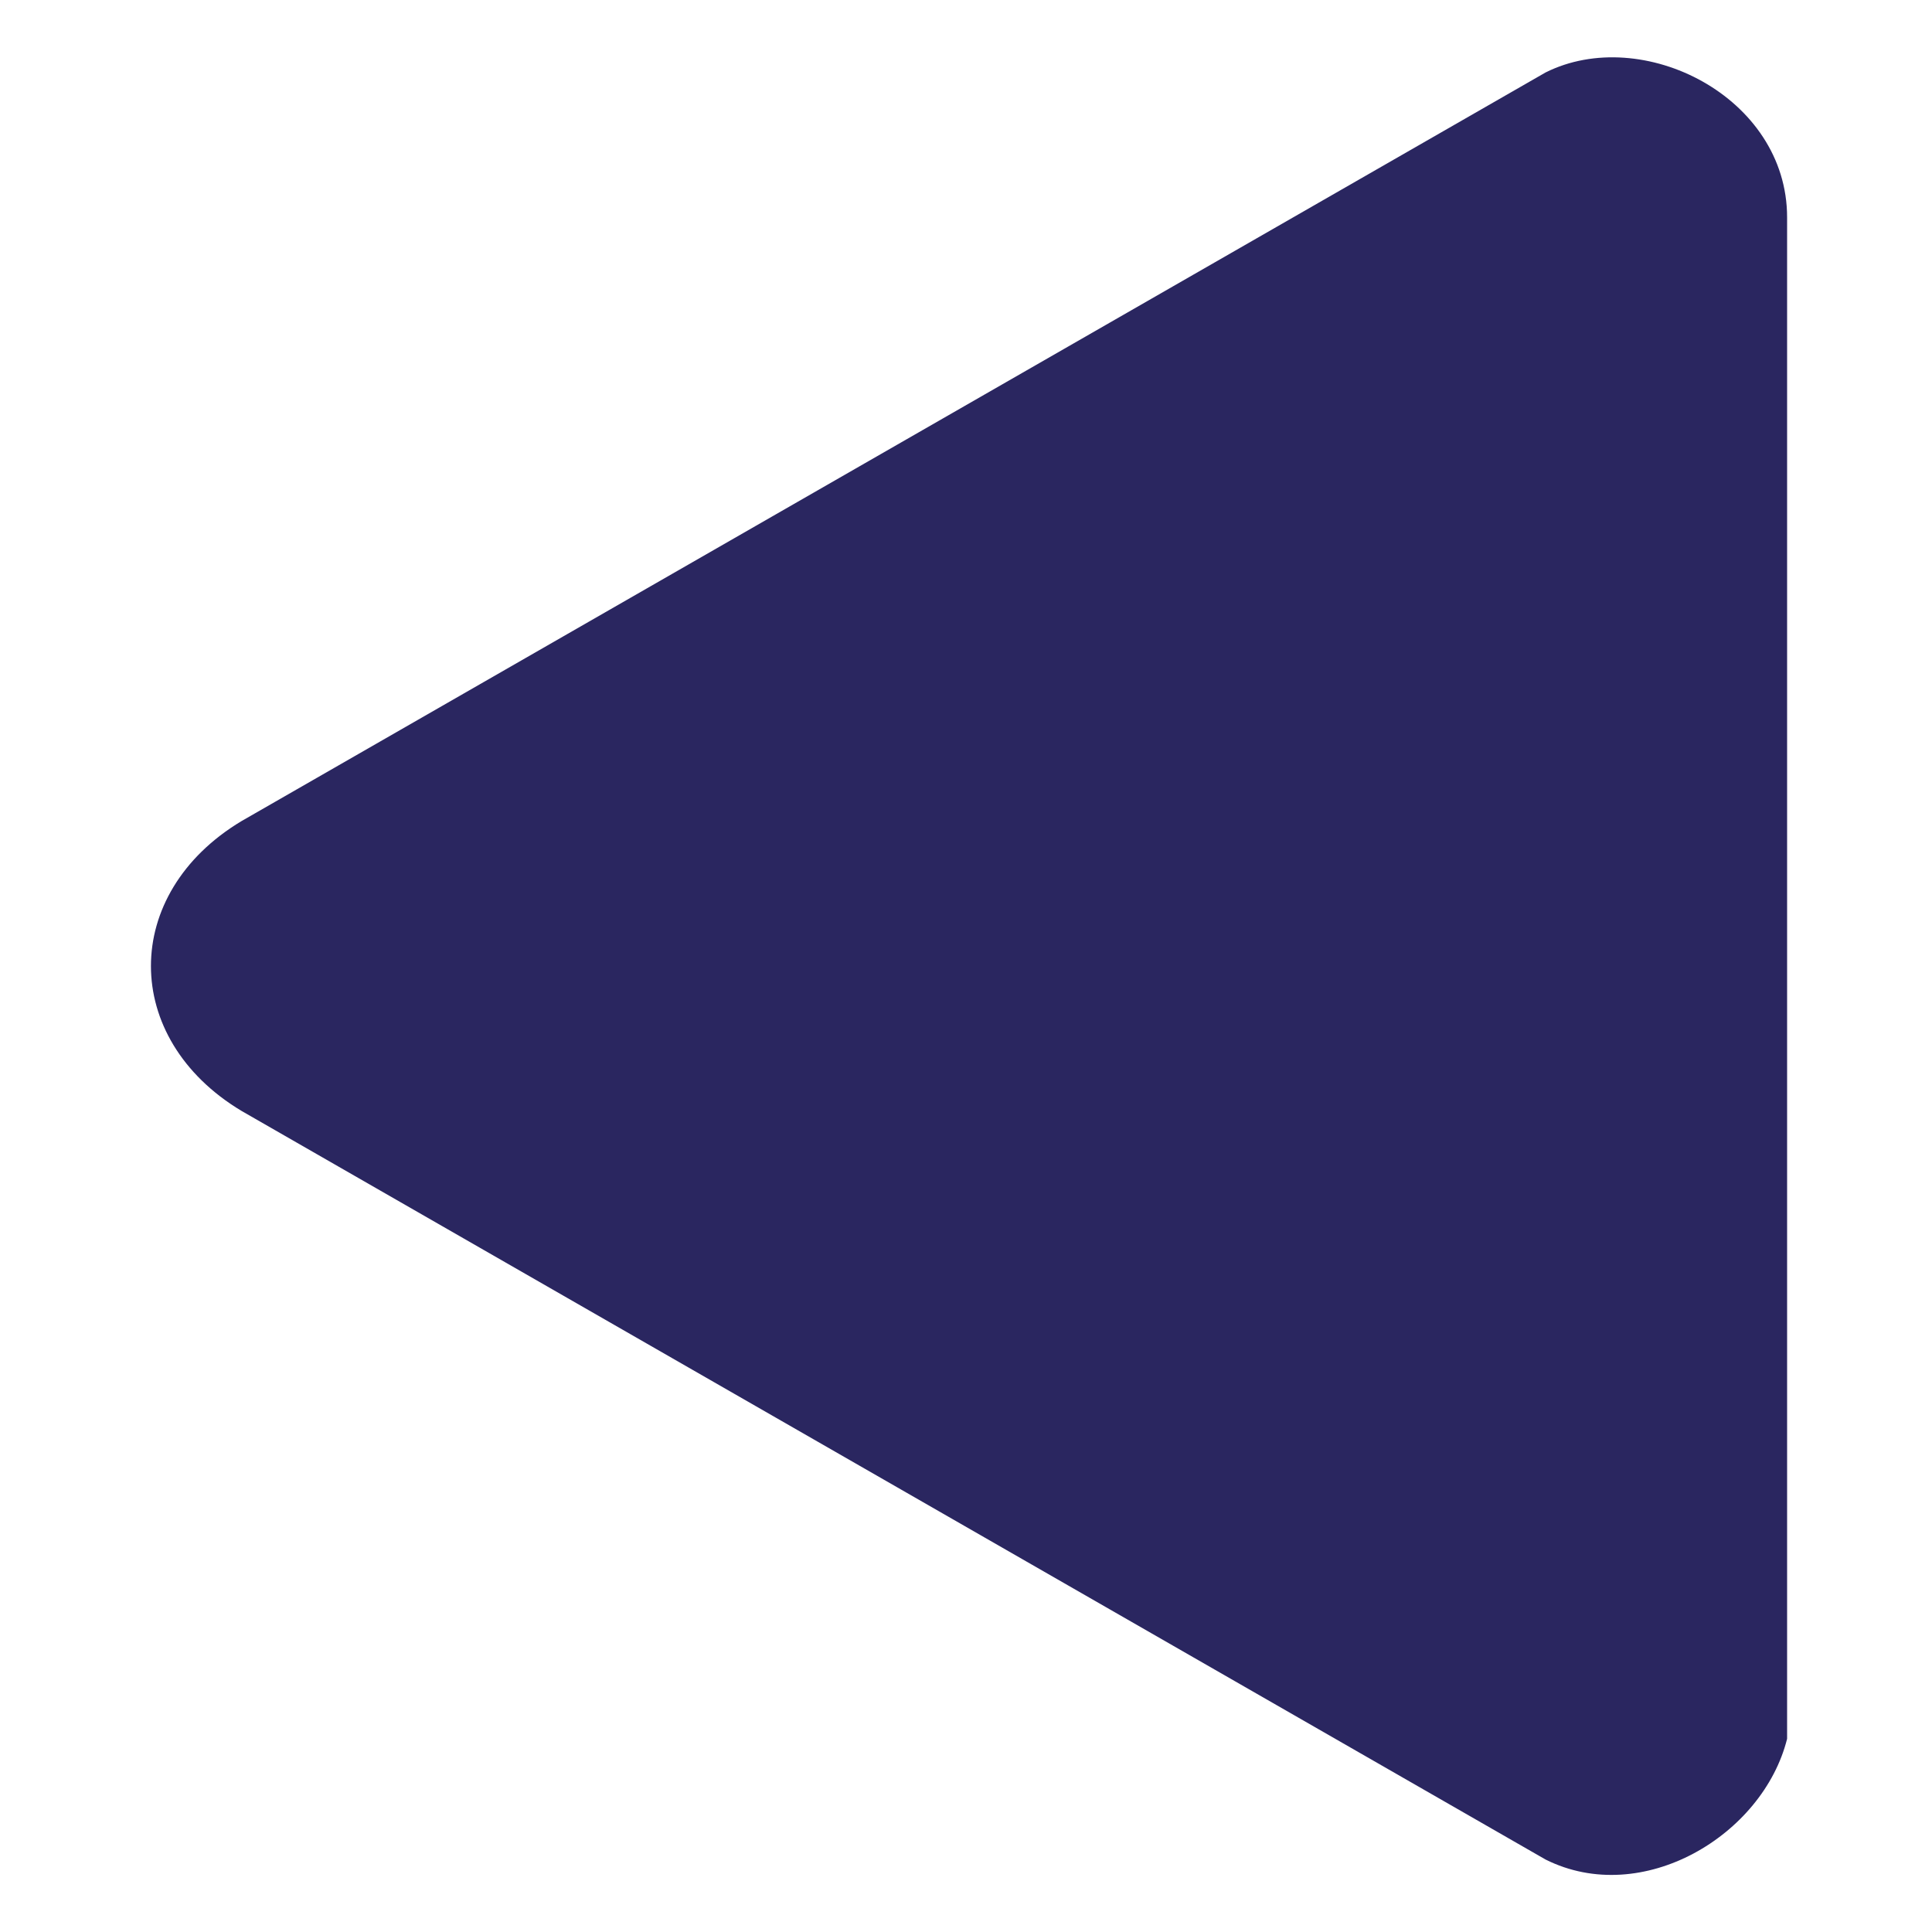 <?xml version="1.0" encoding="utf-8"?>
<!-- Generator: Adobe Illustrator 19.1.0, SVG Export Plug-In . SVG Version: 6.00 Build 0)  -->
<svg version="1.1" id="Layer_1" xmlns="http://www.w3.org/2000/svg" xmlns:xlink="http://www.w3.org/1999/xlink" x="0px" y="0px"
	 viewBox="0 0 8 8" style="enable-background:new 0 0 8 8;" xml:space="preserve">
<style type="text/css">
	.st0{fill:#2A2660;}
</style>
<path class="st0" d="M6.4,7.7L1,4.6C0.5,4.3,0.5,3.7,1,3.4l5.4-3.1c0.4-0.2,1,0.1,1,0.6v6.3C7.3,7.6,6.8,7.9,6.4,7.7z"/>
</svg>
